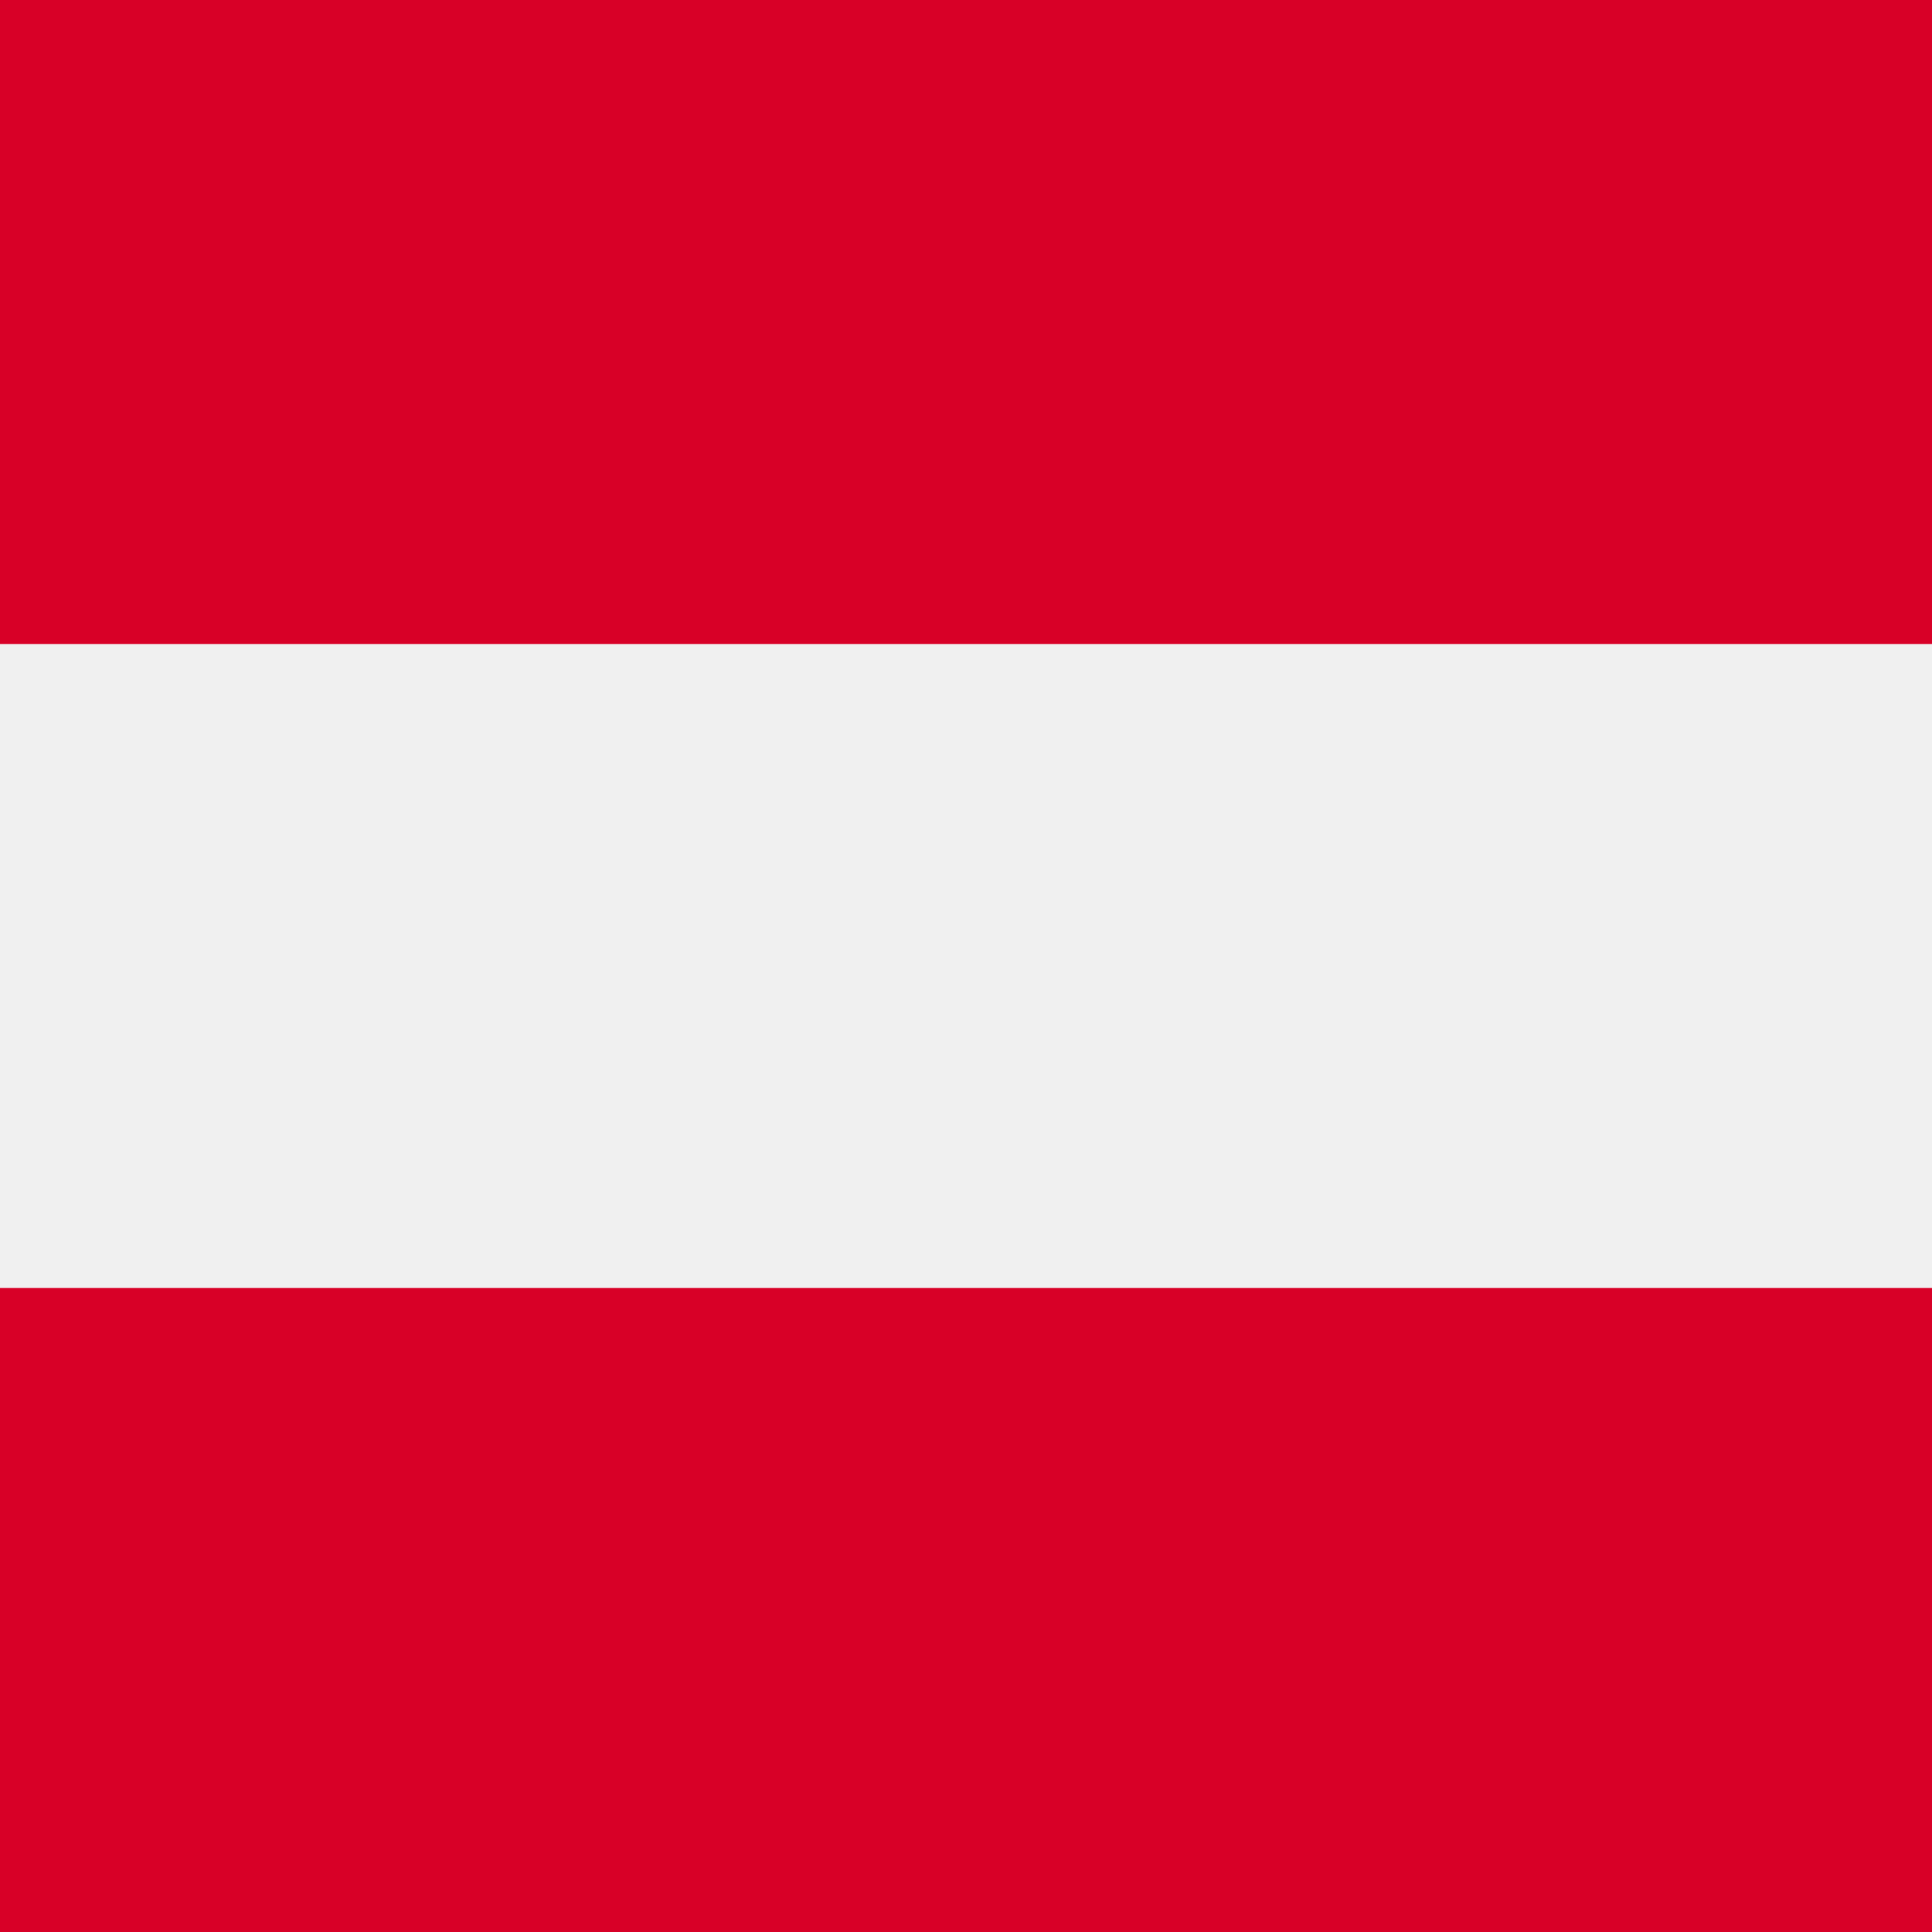 <svg xmlns="http://www.w3.org/2000/svg" width="40" height="40" viewBox="0 0 40 40">
  <g fill="none">
    <rect width="40" height="40" fill="#F0F0F0"/>
    <g fill="#D80027">
      <rect width="40" height="13.333"/>
      <rect width="40" height="13.333" y="26.667"/>
    </g>
  </g>
</svg>
